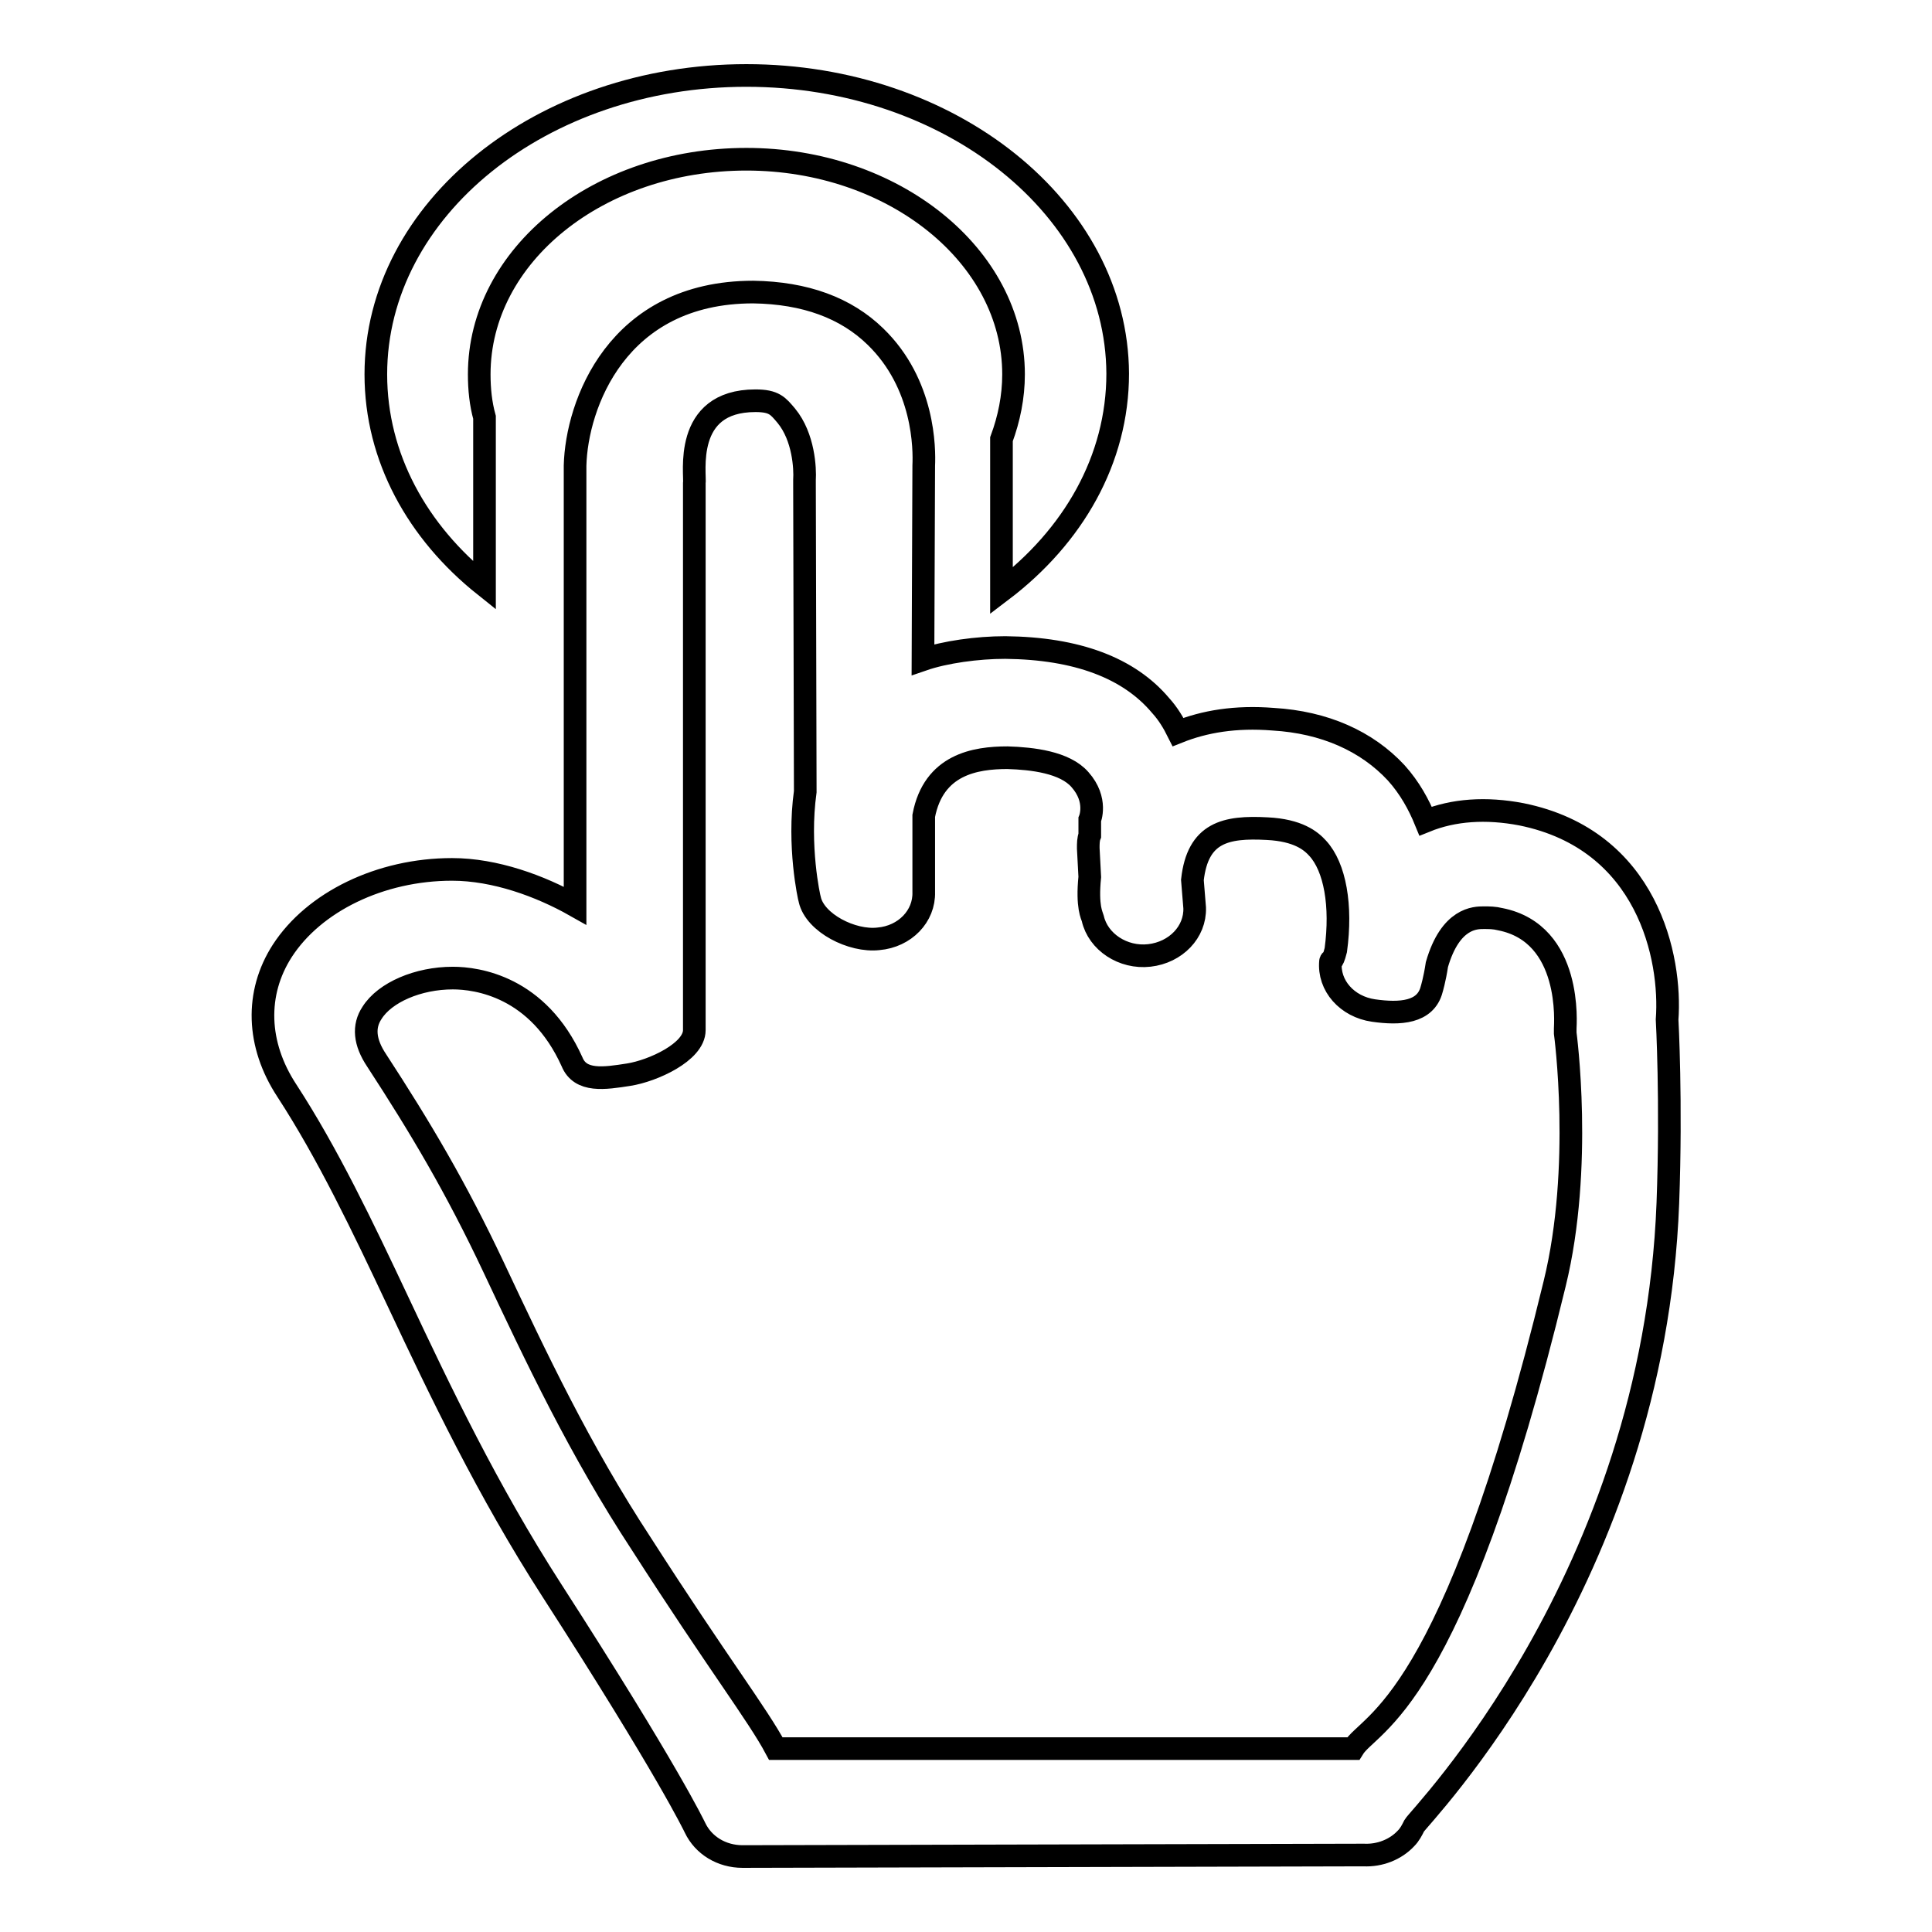 <?xml version="1.0" encoding="utf-8"?>
<!-- Svg Vector Icons : http://www.onlinewebfonts.com/icon -->
<!DOCTYPE svg PUBLIC "-//W3C//DTD SVG 1.1//EN" "http://www.w3.org/Graphics/SVG/1.1/DTD/svg11.dtd">
<svg version="1.1" xmlns="http://www.w3.org/2000/svg" xmlns:xlink="http://www.w3.org/1999/xlink" x="0px" y="0px" viewBox="0 0 256 256" enable-background="new 0 0 256 256" xml:space="preserve">
<g> <path stroke-width="3" fill-opacity="0" stroke="#000000"  d="M98.4,246c-2.8,0-5.2-1.5-6.3-3.8c-0.1-0.2-3.6-7.6-19-31.5c-8.5-13.2-14.8-26.4-20.3-38.1 c-4.8-10.2-9.4-19.8-14.8-28.1c-4-6.1-4.2-12.9-0.6-18.5c4.2-6.5,13-10.8,22.5-10.8c5.7,0,11.7,2.2,16.3,4.8l0-58.3 c0.2-8,5.5-23,23.6-23c6.9,0.1,12.3,2.1,16.2,5.9c6.5,6.3,6.5,14.9,6.4,17.1l-0.1,25.7c2.9-1,7.2-1.6,10.9-1.6 c9.5,0.1,16.4,2.7,20.6,7.7c1,1.1,1.7,2.3,2.3,3.5c3.5-1.4,7.6-2.1,12.6-1.7c6.8,0.4,12.4,2.9,16.3,7.1c1.8,2,3,4.2,3.9,6.4 c3.7-1.5,8-1.8,12.7-0.9c16.8,3.4,19.9,19.1,19.3,27.2c0,0,0.6,10.8,0.1,24.3c-1.9,49.9-33,81.4-33.6,82.5 c-0.3,0.6-0.6,1.2-1.1,1.7c-1.4,1.5-3.5,2.3-5.6,2.2L98.4,246L98.4,246z M60,129.6c-4.6,0-9,1.9-10.7,4.6c-1.2,1.8-1,3.9,0.6,6.3 c5.8,8.9,10.5,16.8,15.5,27.4c5.6,11.9,11.4,24.2,19.6,36.7c10.2,15.9,15.4,22.6,17.8,27.1h76.5c2.2-3.6,13.1-5.5,26.7-61.6 c3.8-15.5,1.4-33.2,1.4-33.2c0-0.2,0-0.4,0-0.6c0-0.5,1-12.6-8.6-14.5c-0.8-0.2-1.5-0.2-2.2-0.2c-1.1,0-4.4,0-6.2,6.2 c-0.3,2-0.7,3.3-0.7,3.3c-0.8,3.1-4.2,3.3-7.7,2.8c-3.5-0.5-6-3.3-5.7-6.5c0-0.3,0.2,0.5,0.7-1.5c0.8-5.9-0.1-11-2.4-13.5 c-0.9-1-2.6-2.4-6.7-2.6c-5.5-0.3-9.2,0.5-9.9,6.8l0.3,3.7c0.1,3.2-2.5,5.9-6,6.3c-3.5,0.4-6.8-1.8-7.5-4.9 c-0.1-0.4-0.8-1.5-0.4-5.5l-0.2-3.8c0-0.6,0-1.2,0.2-1.7v-2.1c0,0,1.1-2.6-1.3-5.3c-2-2.3-6.3-2.8-9.6-2.9h0 c-4.3,0-9.8,0.9-11.1,7.7l0,10.1c0.1,3.2-2.5,5.9-6,6.2c-3.5,0.4-8.4-2.1-9.1-5.2c-0.1-0.3-1.6-7.1-0.6-14.3l-0.1-40.7 c0-0.2,0-0.4,0-0.6c0.1-1.5-0.1-5.7-2.4-8.5c-1.1-1.3-1.6-2-4.1-2l0,0c-9.7,0-7.9,9.8-8.1,11l0,72.4c0,2.9-5.5,5.4-8.7,5.9 c-3.2,0.5-6.4,1-7.5-1.7C71.3,130.7,63.2,129.6,60,129.6L60,129.6L60,129.6L60,129.6z M98.9,10c-27.1,0-49.1,17.7-49.1,39.6 c0,11,5.5,20.9,14.4,28V55.3c-0.5-1.8-0.7-3.7-0.7-5.7c0-15.8,15.8-28.5,35.4-28.5c19.5,0,35.4,12.8,35.4,28.5c0,3-0.6,5.9-1.6,8.6 v20.1c9.5-7.2,15.4-17.4,15.4-28.8C148,27.7,126,10,98.9,10L98.9,10z"/></g>
</svg>